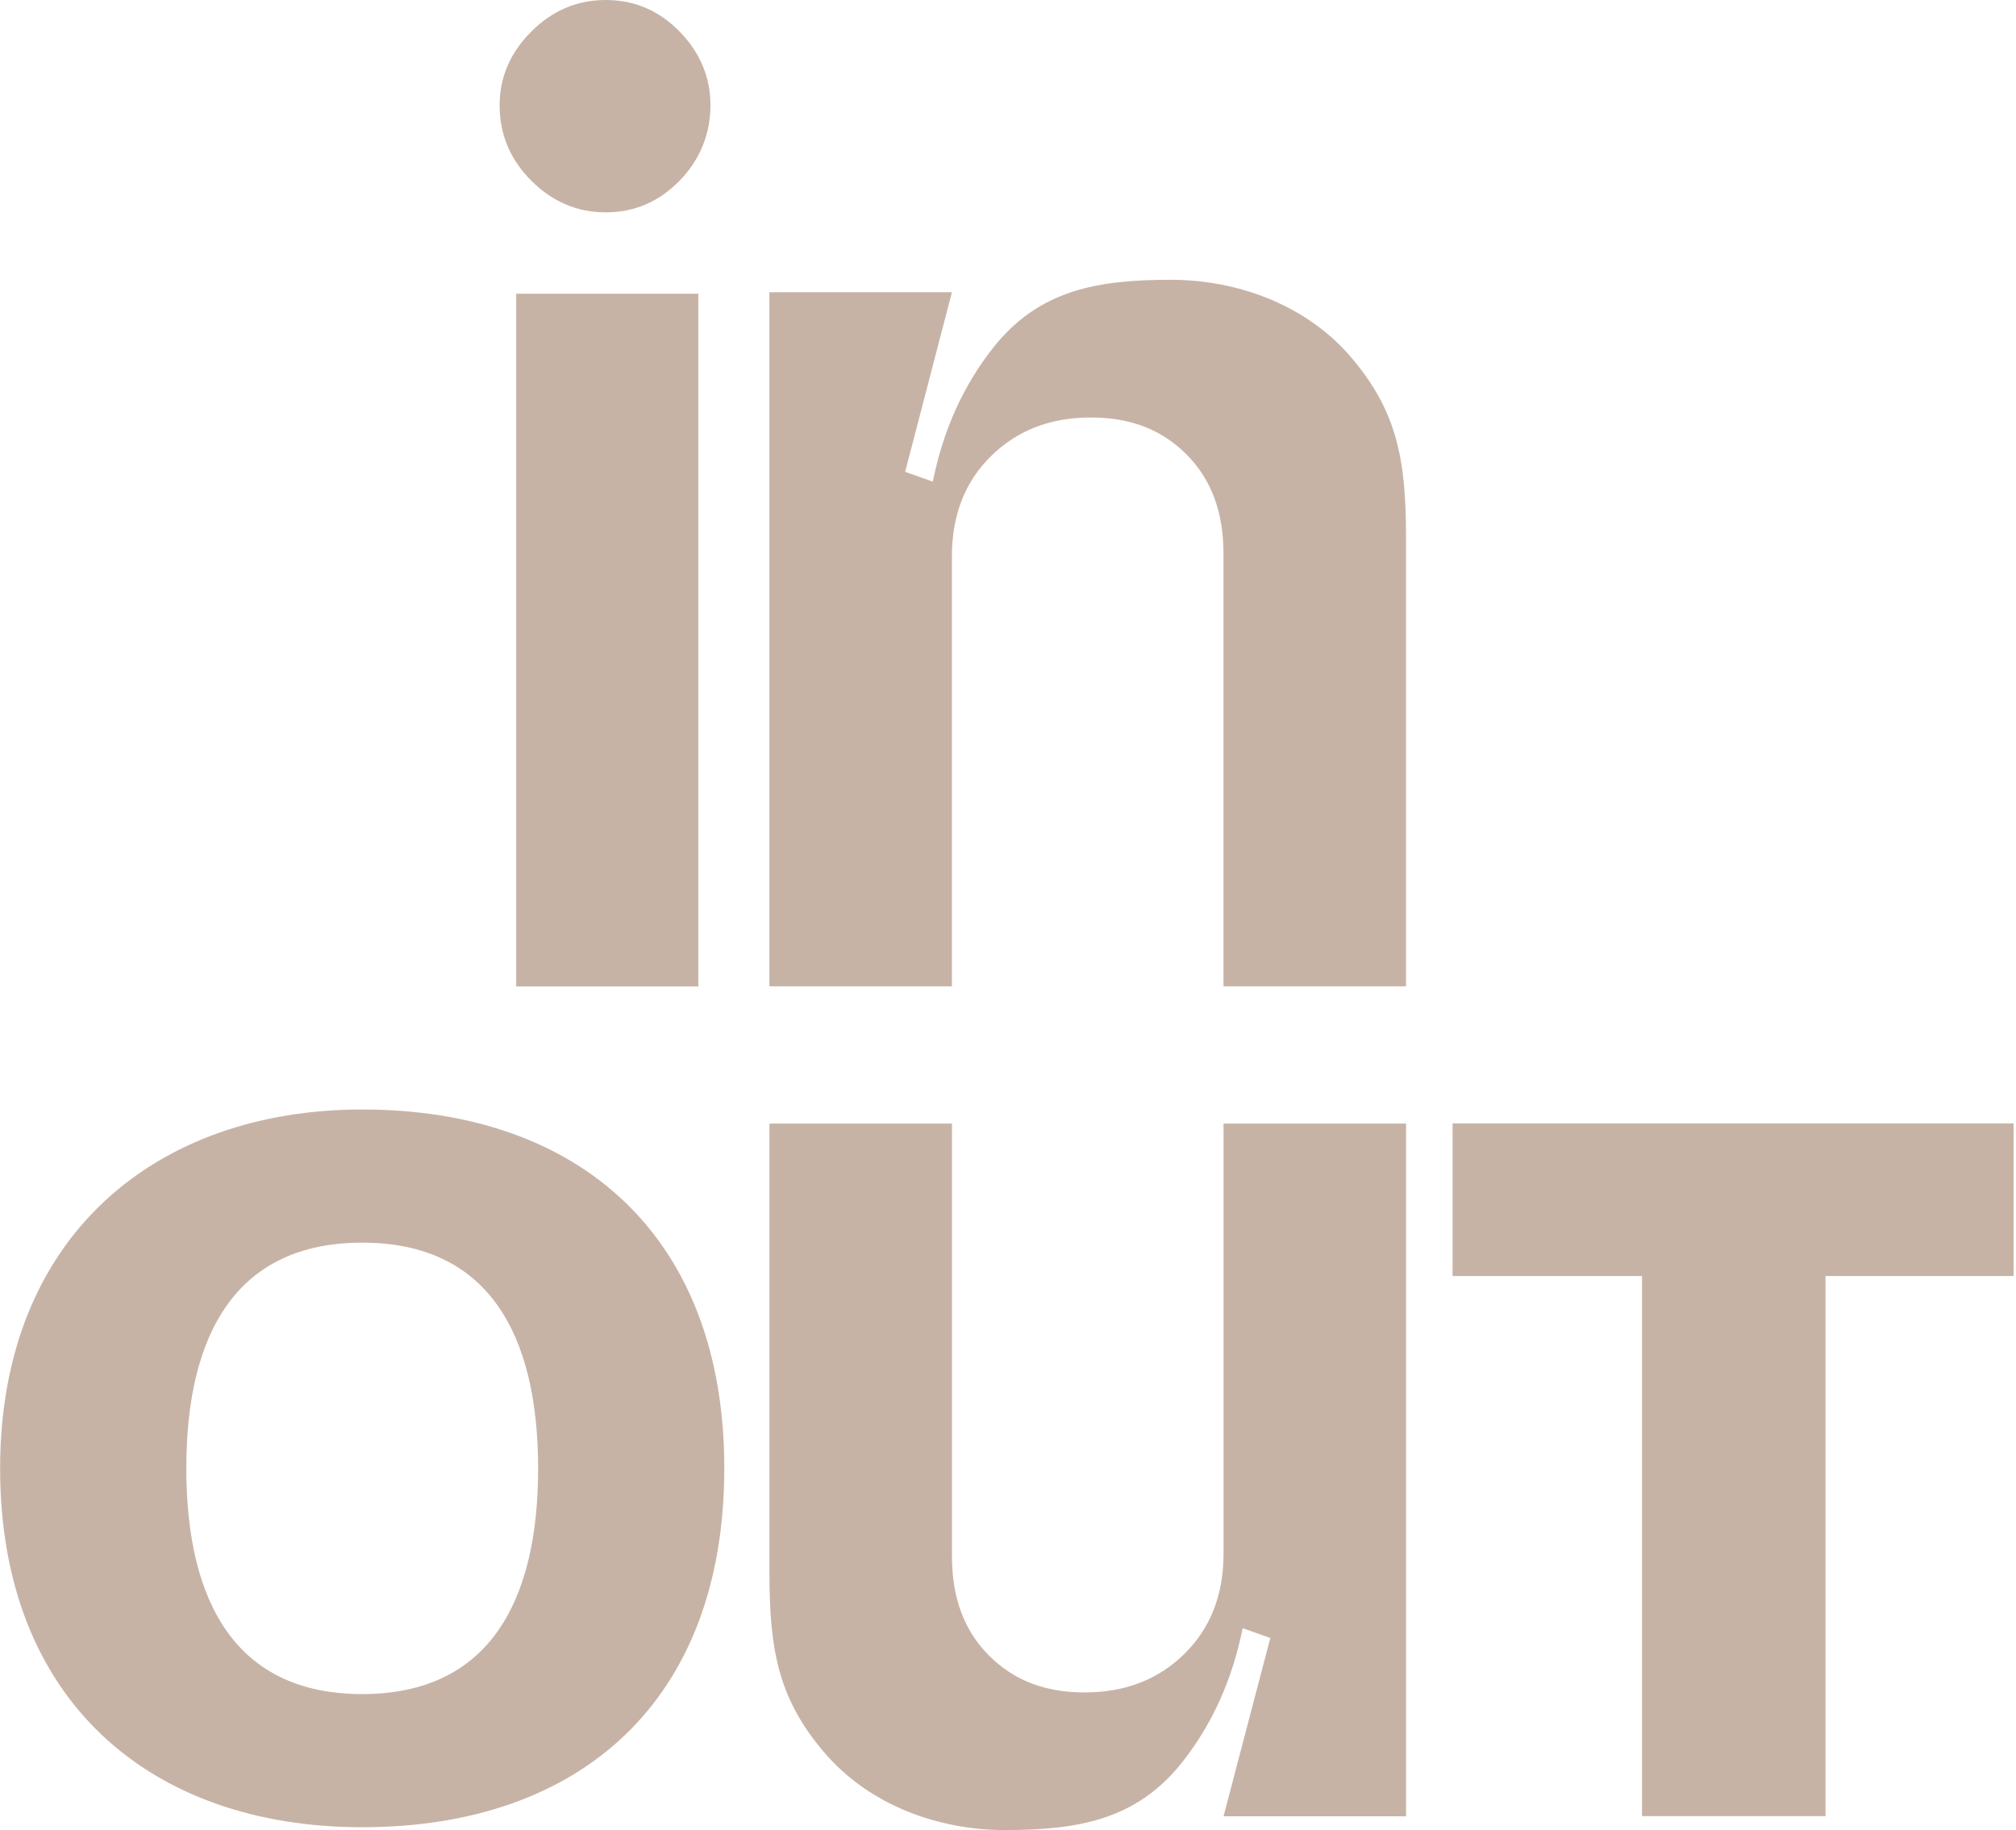 <?xml version="1.0" encoding="UTF-8"?> <svg xmlns="http://www.w3.org/2000/svg" width="477" height="433" viewBox="0 0 477 433" fill="none"><path d="M194.931 414.464C205.632 427.081 222.017 432.938 237.736 432.938C254.875 432.938 268.849 430.613 279.679 416.94C287.022 407.66 291.651 397.002 294.019 385.181L300.565 387.506L289.498 429.687H332.69V265.809H289.498V367.546C289.498 377.3 286.397 385.224 280.218 391.274C274.038 397.346 266.179 400.382 256.662 400.382C247.145 400.382 239.824 397.475 233.989 391.64C228.154 385.805 225.247 378.011 225.247 368.257V265.809H182.055V372.176C182.055 390.499 184.229 401.868 194.931 414.485V414.464Z" fill="#C7B3A6"></path><path d="M118.211 24.934C118.211 18.28 120.709 12.467 125.704 7.471C130.699 2.476 136.577 0 143.338 0C150.099 0 155.934 2.476 160.801 7.471C165.667 12.467 168.1 18.28 168.1 24.934C168.1 31.587 165.667 37.767 160.801 42.74C155.934 47.736 150.121 50.233 143.338 50.233C136.556 50.233 130.699 47.736 125.704 42.74C120.709 37.745 118.211 31.802 118.211 24.934ZM122.13 69.483H165.236V233.36H122.13V69.483Z" fill="#C7B3A6"></path><path d="M476.434 301.874H431.928V429.643H388.52V301.874H343.691V265.766H476.434V301.874Z" fill="#C7B3A6"></path><path d="M171.376 347.371C171.376 292.53 137.163 262.472 85.702 262.472C36.825 262.472 0.027 292.53 0.027 347.371C0.027 402.212 35.512 432.271 85.702 432.271C137.464 432.271 171.376 402.212 171.376 347.371ZM85.702 400.77C56.053 400.77 44.103 379.367 44.081 347.371C44.081 315.375 56.053 293.973 85.702 293.973C115.351 293.973 127.301 315.375 127.323 347.371C127.323 379.367 115.351 400.77 85.702 400.77Z" fill="#C7B3A6"></path><path d="M319.799 84.662C309.098 72.045 292.712 66.188 276.994 66.188C259.855 66.188 245.881 68.514 235.05 82.186C227.708 91.466 223.078 102.125 220.71 113.945L214.164 111.62L225.232 69.138H182.039V233.339H225.232V131.601C225.232 121.848 228.332 113.924 234.512 107.874C240.691 101.802 248.55 98.766 258.067 98.766C267.584 98.766 274.905 101.672 280.74 107.507C286.575 113.343 289.482 121.137 289.482 130.891V233.339H332.675V126.972C332.675 108.649 330.5 97.28 319.799 84.662Z" fill="#C7B3A6"></path></svg> 